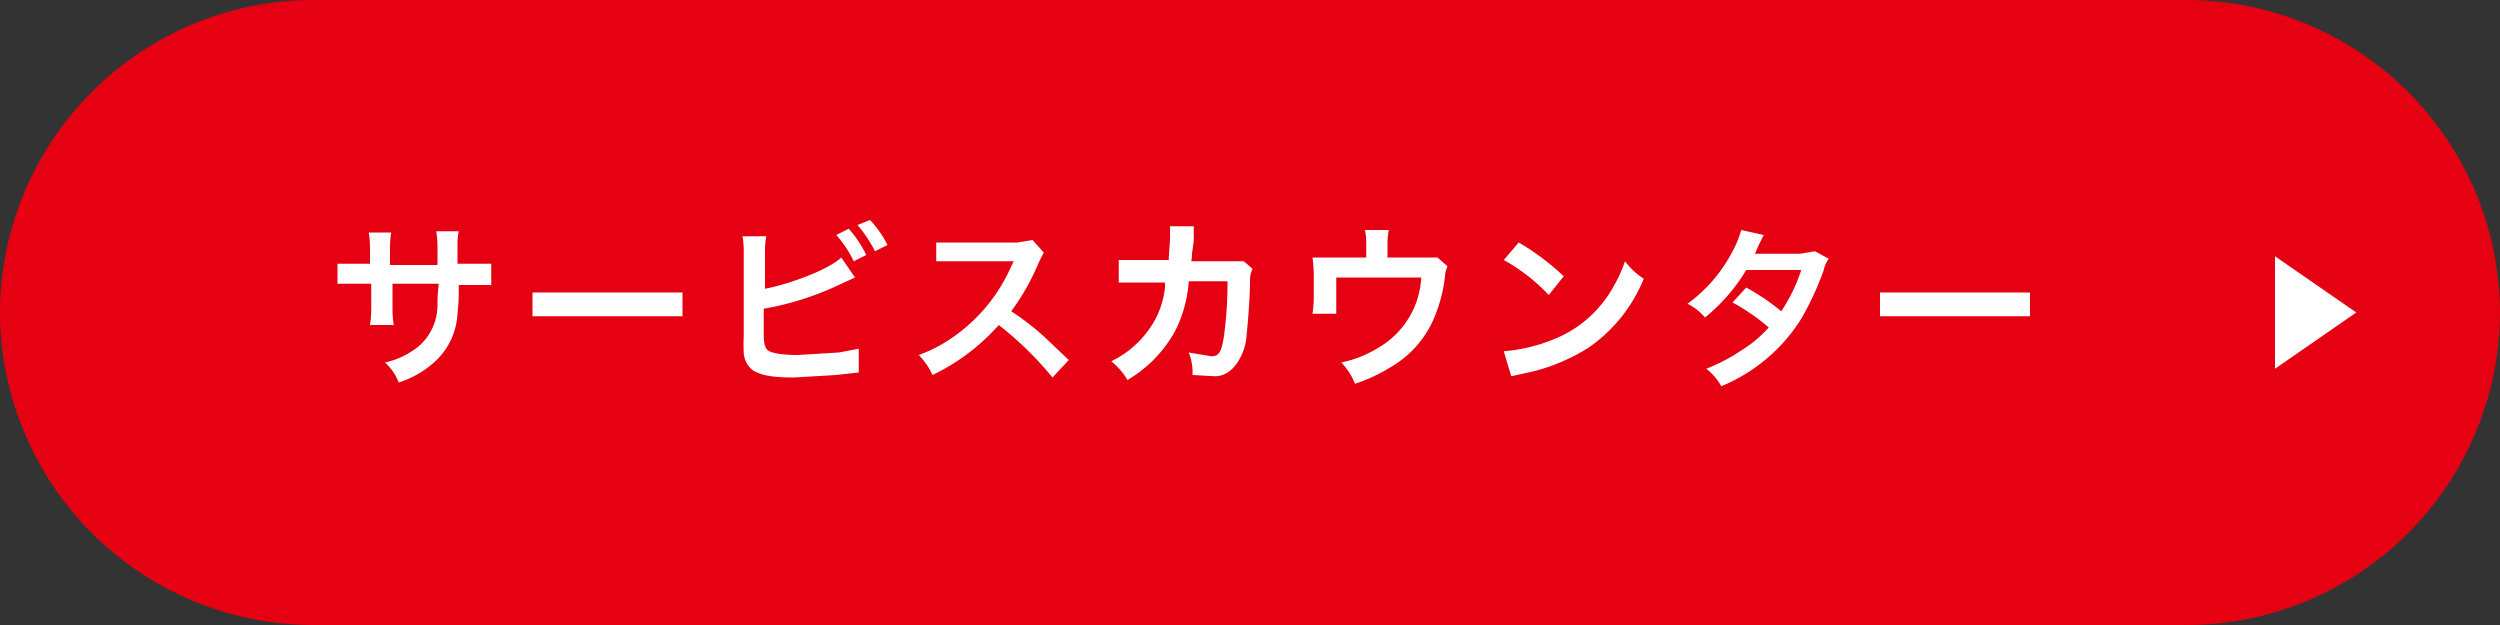 <svg xmlns="http://www.w3.org/2000/svg" width="200" height="50" viewBox="0 0 200 50"><rect x="0" y="0" width="200" height="50" fill="#333333" stroke="none"/><title>btn_contact</title><g id="Layer_2" data-name="Layer 2"><g id="contents"><path d="M200,25a25.1,25.1,0,0,1-25,25H25A25.1,25.1,0,0,1,0,25H0A25.1,25.1,0,0,1,25,0H175a25.1,25.1,0,0,1,25,25Z" fill="#e50012"/><path d="M35,21.2V20.1a9,9,0,0,0-.1-1.6h1.8a5.2,5.2,0,0,0-.1.9c0,.9,0,.9,0,1.7h2.7v1.7H36.7a17.2,17.2,0,0,1-.1,2.3,5.6,5.6,0,0,1-2,4,7.8,7.8,0,0,1-2.7,1.5A4.2,4.2,0,0,0,30.8,29a6.5,6.5,0,0,0,2.7-1.3A4.4,4.4,0,0,0,35,24.3c0-.3,0-.7.1-1.6H31.4v2.1a8.6,8.6,0,0,0,.1,1.2H29.6a9.2,9.2,0,0,0,.1-1.2V22.7H27V21.1h2.6V19.8a7.4,7.4,0,0,0-.1-1.2h1.8a7,7,0,0,0-.1,1.2v1.4Z" fill="#fff"/><path d="M42.6,23.4h12v1.9h-12Z" fill="#fff"/><path d="M61.2,23.1c2.1-.4,5.2-1.6,6.1-2.5l1.1,1.6-1.3.6a23.7,23.7,0,0,1-6,1.9v1.8a.9.9,0,0,0,0,.2c0,.8.1,1.1.3,1.3s1,.4,2.4.4l3.3-.2,1.6-.3v1.9l-1.8.2-3.4.2c-1.8,0-2.7-.2-3.3-.6a1.9,1.9,0,0,1-.7-1.4,10.7,10.7,0,0,1,0-1.3V20.2a7.3,7.3,0,0,0-.1-1.3h1.9a7,7,0,0,0-.1,1.3Zm6.7-4.8a8.9,8.9,0,0,1,1.4,2.1l-1,.5a9,9,0,0,0-1.4-2.1ZM70,20.1A10.5,10.5,0,0,0,68.6,18l1-.4a8.2,8.2,0,0,1,1.4,2Z" fill="#fff"/><path d="M84.2,30.2a27,27,0,0,0-4.3-4.2,16.6,16.6,0,0,1-5.3,4,5.6,5.6,0,0,0-1.1-1.6A11.6,11.6,0,0,0,76.2,27a13.5,13.5,0,0,0,4.7-5.7l.2-.4H74.9V19.4h6.5l1.2-.2.9,1-.4.8a18.5,18.5,0,0,1-2.2,3.9,21.7,21.7,0,0,1,2.6,2l2,1.9Z" fill="#fff"/><path d="M100.2,21.5a2.2,2.2,0,0,0-.2.9c0,1.6-.2,3.7-.3,4.7s-.9,3-2.5,3L95.4,30a4.2,4.2,0,0,0-.3-1.8l1.8.3c.6,0,.8-.3,1-1.5a31.5,31.5,0,0,0,.3-4.5H95.1a10.3,10.3,0,0,1-1.1,4,10.3,10.3,0,0,1-3.8,3.9,5.5,5.5,0,0,0-1.3-1.5,7.9,7.9,0,0,0,3.6-3.5,7.2,7.2,0,0,0,.7-2.4v-.4H89.5V20.8h4c0-.5.1-1.3.1-1.8v-.4a2.7,2.7,0,0,0,0-.5h1.9V19c0,.3,0,.3-.1,1s0,.4-.1.9h4.2Z" fill="#fff"/><path d="M115.8,21.3a2.2,2.2,0,0,0-.2.8,11.8,11.8,0,0,1-.9,3.4,8.2,8.2,0,0,1-3.5,3.9,12.7,12.7,0,0,1-2.8,1.3,5.1,5.1,0,0,0-1.1-1.7,9.2,9.2,0,0,0,3-1.2,6.9,6.9,0,0,0,3.4-5.6h-6.8v1.8c0,.4,0,.8,0,1.1H105a10.4,10.4,0,0,0,.1-1.2v-2a11.5,11.5,0,0,0-.1-1.3h4.3V19.4a5.4,5.4,0,0,0-.1-1h1.9a6.4,6.4,0,0,0-.1,1v1.2H115Z" fill="#fff"/><path d="M120.3,28.1a13.4,13.4,0,0,0,4.1-1,9.4,9.4,0,0,0,4.2-3.4,11.7,11.7,0,0,0,1.4-2.8,6,6,0,0,0,1.5,1.4,12.3,12.3,0,0,1-4.4,5.5,15.1,15.1,0,0,1-5.3,2.1l-.9.2Zm1.2-8.7a19.8,19.8,0,0,1,3.6,2.7l-1.2,1.5a14.7,14.7,0,0,0-3.6-2.8Z" fill="#fff"/><path d="M146.3,20.7a2.5,2.5,0,0,0-.4.9,23.5,23.5,0,0,1-1.8,3.9,13.7,13.7,0,0,1-6.4,5.4,4.4,4.4,0,0,0-1.2-1.4,14.1,14.1,0,0,0,2.7-1.4,10.2,10.2,0,0,0,2.3-1.9,15.8,15.8,0,0,0-2.9-2l1.1-1.2a18.2,18.2,0,0,1,2.8,1.9,13.4,13.4,0,0,0,1.6-3.3h-4.4a14.5,14.5,0,0,1-3.3,3.8,4.4,4.4,0,0,0-1.4-1.1,12,12,0,0,0,3.5-4,8.5,8.5,0,0,0,.8-1.9l1.8.4-.4.8-.3.7h3.6l1.2-.2Z" fill="#fff"/><path d="M150.4,23.4h12v1.9h-12Z" fill="#fff"/><polygon points="182 20.5 188.5 25 182 29.5 182 20.5" fill="#fff"/></g></g></svg>
